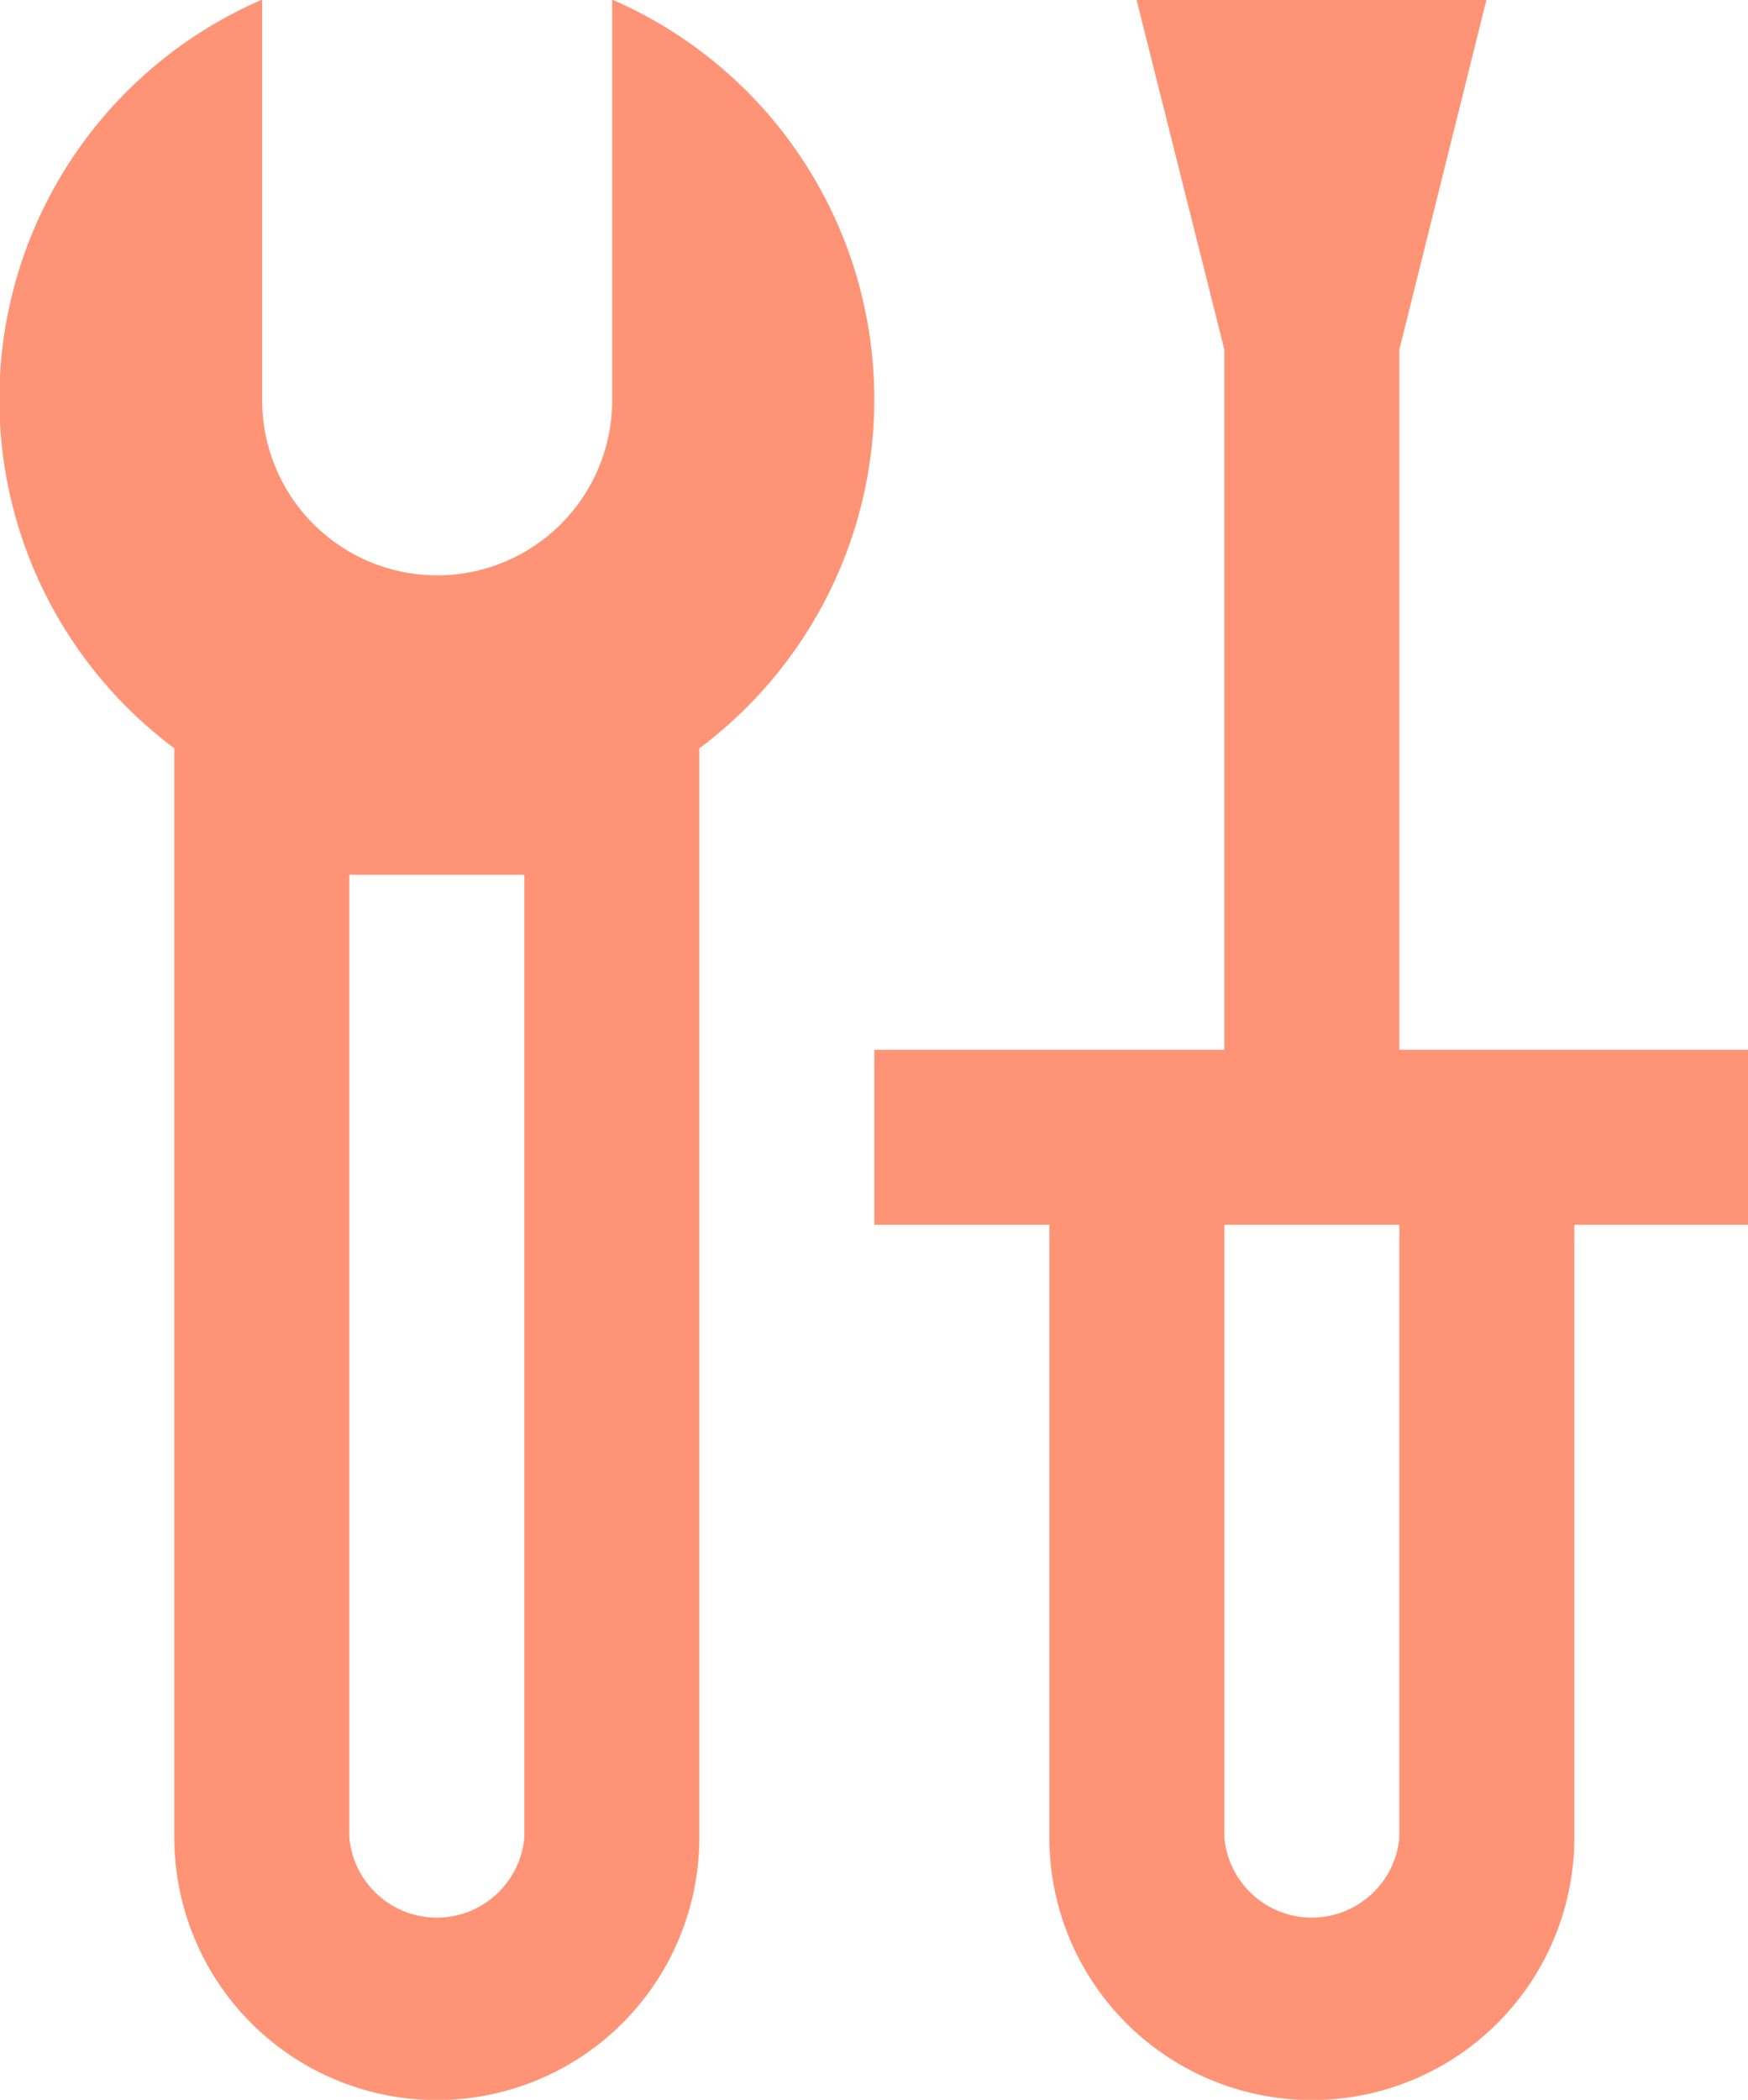 <svg xmlns="http://www.w3.org/2000/svg" width="99.501" height="119.473" viewBox="0 0 25.87 31.063">
  <defs>
    <style>
      .cls-1 {
        fill: #fe9475;
        fill-rule: evenodd;
      }
    </style>
  </defs>
  <path id="Forma_1" data-name="Forma 1" class="cls-1" d="M1042.11,63.779h-5.18V53.422l1.29-5.178h-5.18l1.3,5.178V63.779h-5.18v2.589h2.59v9.063a3.885,3.885,0,0,0,7.77,0V66.368h2.59V63.779Zm-5.18,11.652a1.3,1.3,0,0,1-2.59,0V66.368h2.59v9.063Zm-11.65-27.187v5.927a2.59,2.59,0,0,1-5.18,0V48.244a6.44,6.44,0,0,0-1.3,11.076V75.431a3.885,3.885,0,0,0,7.77,0V59.32A6.444,6.444,0,0,0,1025.28,48.244Zm-1.3,27.187a1.3,1.3,0,0,1-2.59,0V61.19h2.59V75.431Z" transform="translate(-1016.22 -48.25)"/>
</svg>
